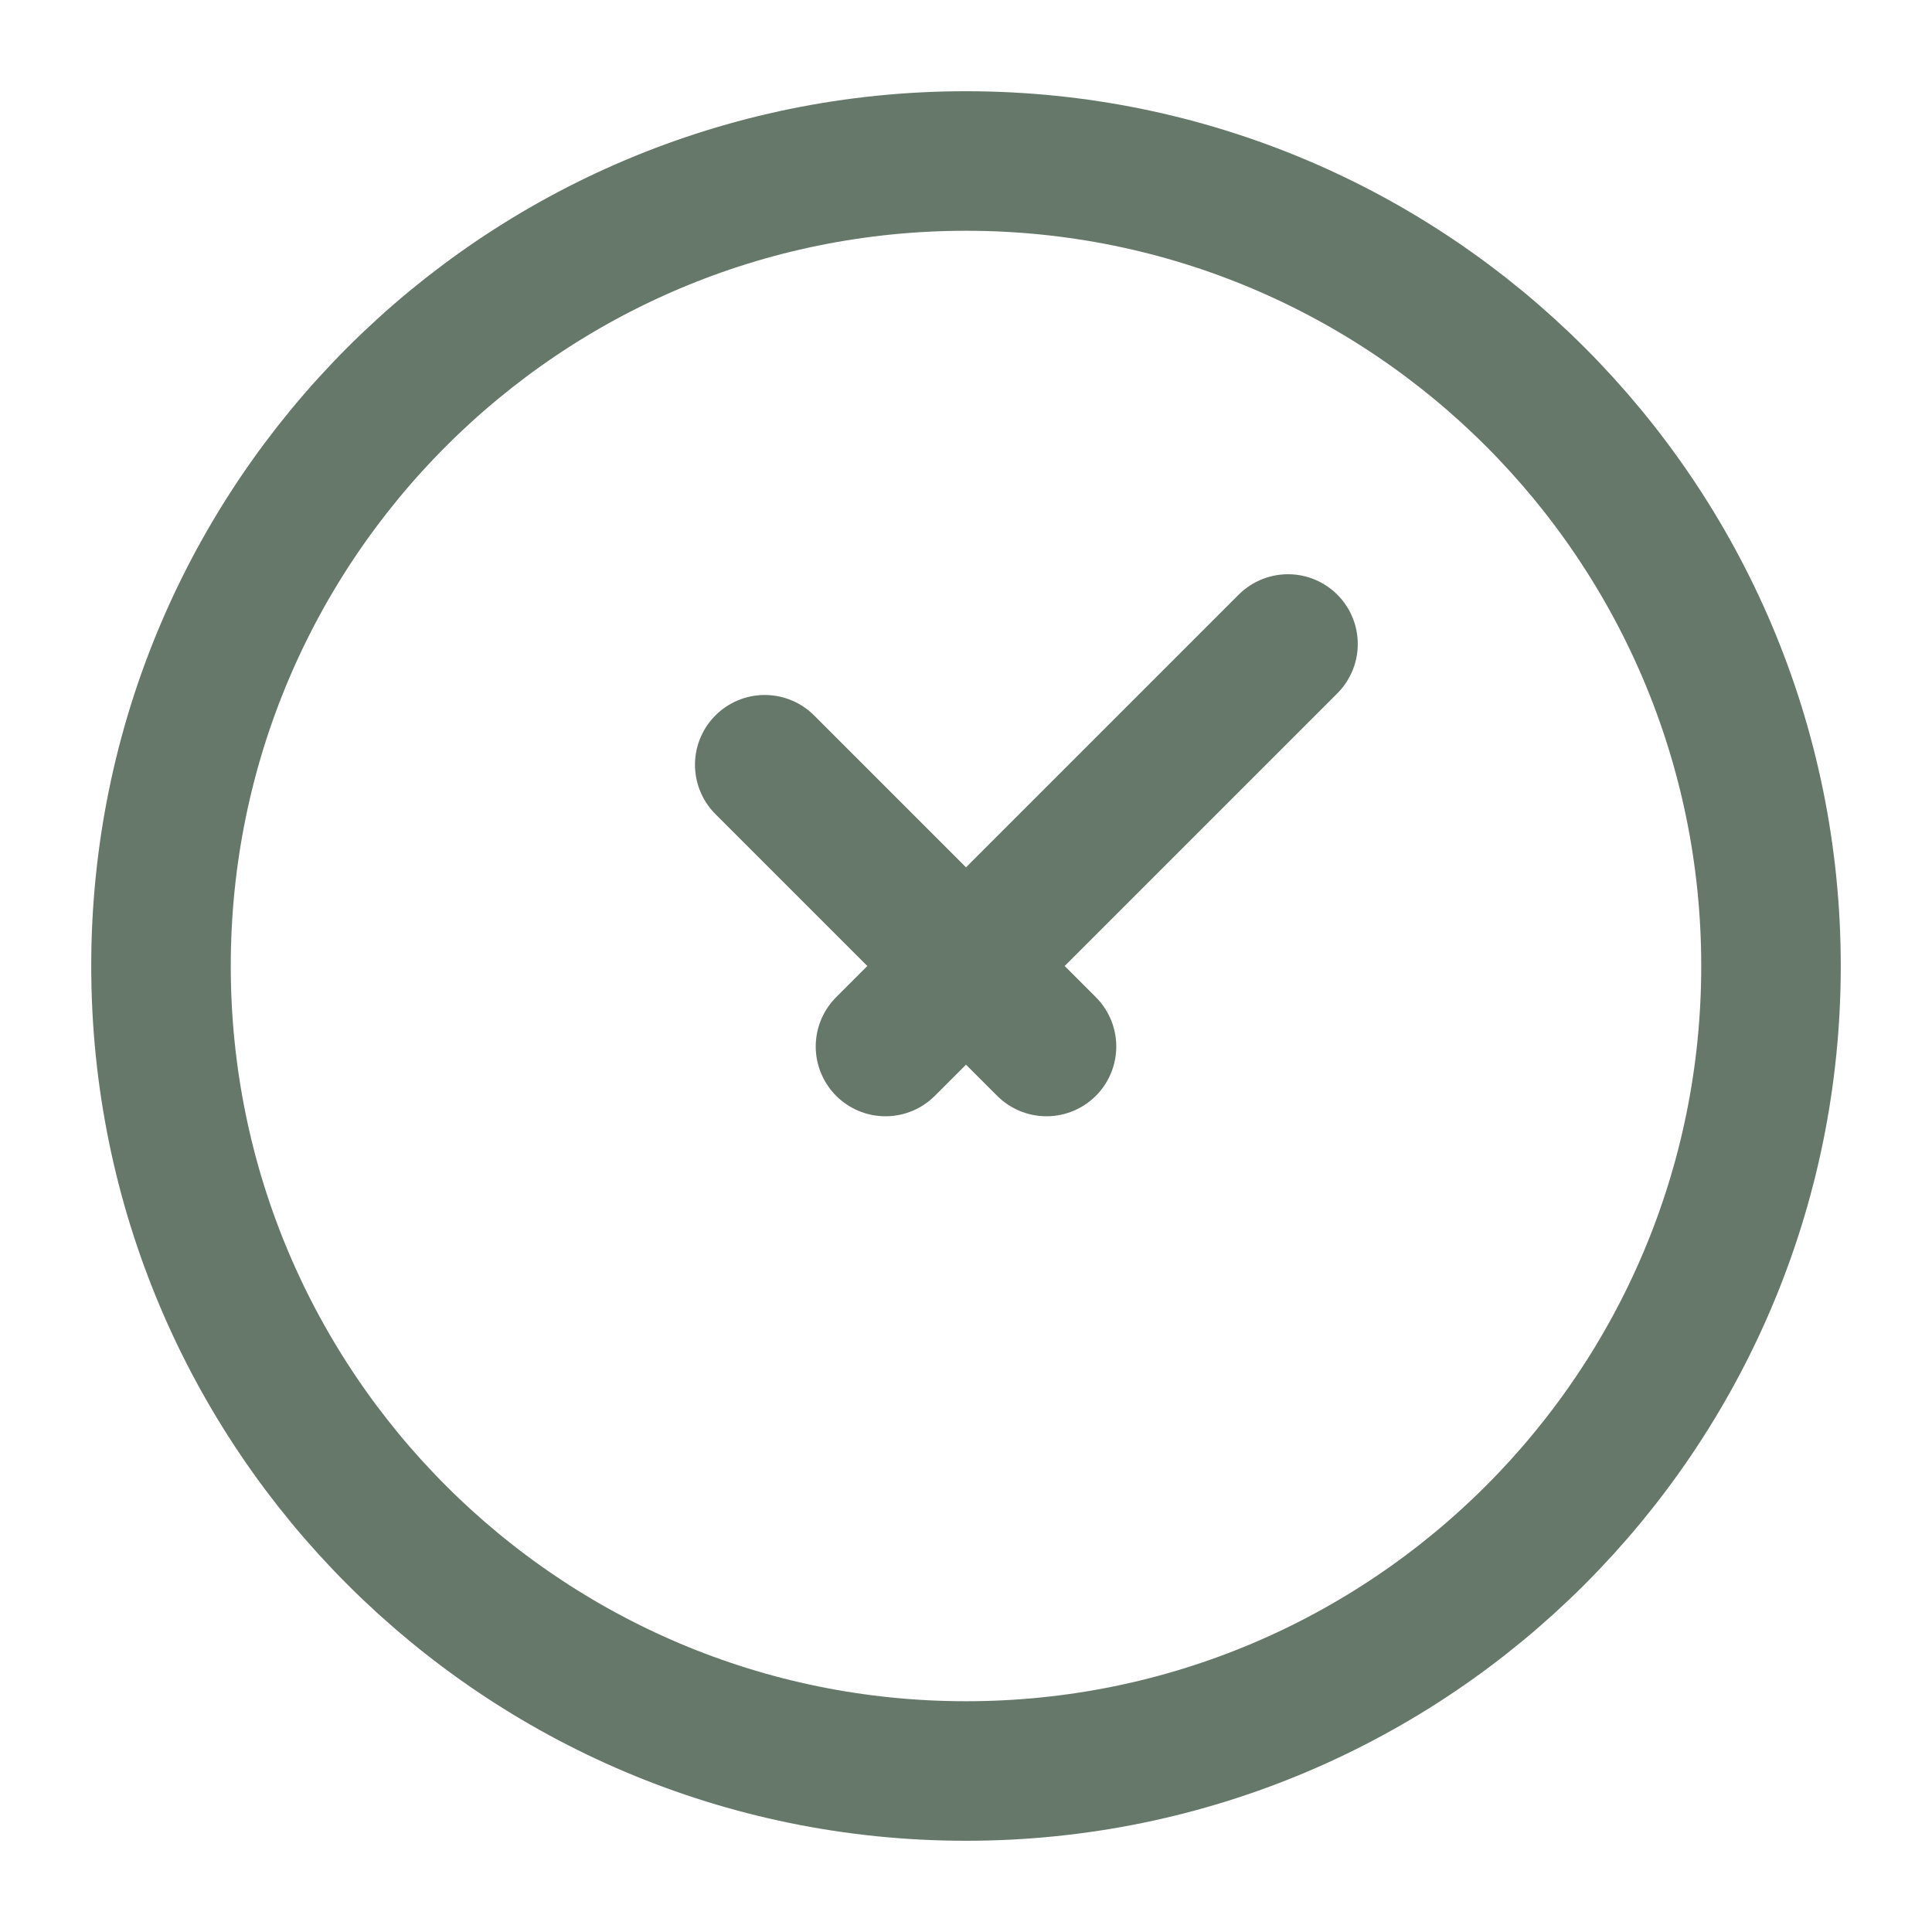 <svg width="18" height="18" viewBox="0 0 18 18" fill="none" xmlns="http://www.w3.org/2000/svg">
<path d="M9 16.5C13.142 16.5 16.5 13.142 16.5 9C16.5 4.858 13.142 1.5 9 1.5C4.858 1.5 1.5 4.858 1.5 9C1.5 13.142 4.858 16.5 9 16.5Z" stroke="#657869" stroke-width="1.3"/>
<path d="M7.125 7.125L9.75 9.75M12 6L8.25 9.75" stroke="#657869" stroke-width="1.3" stroke-linecap="round" stroke-linejoin="round"/>
</svg>

